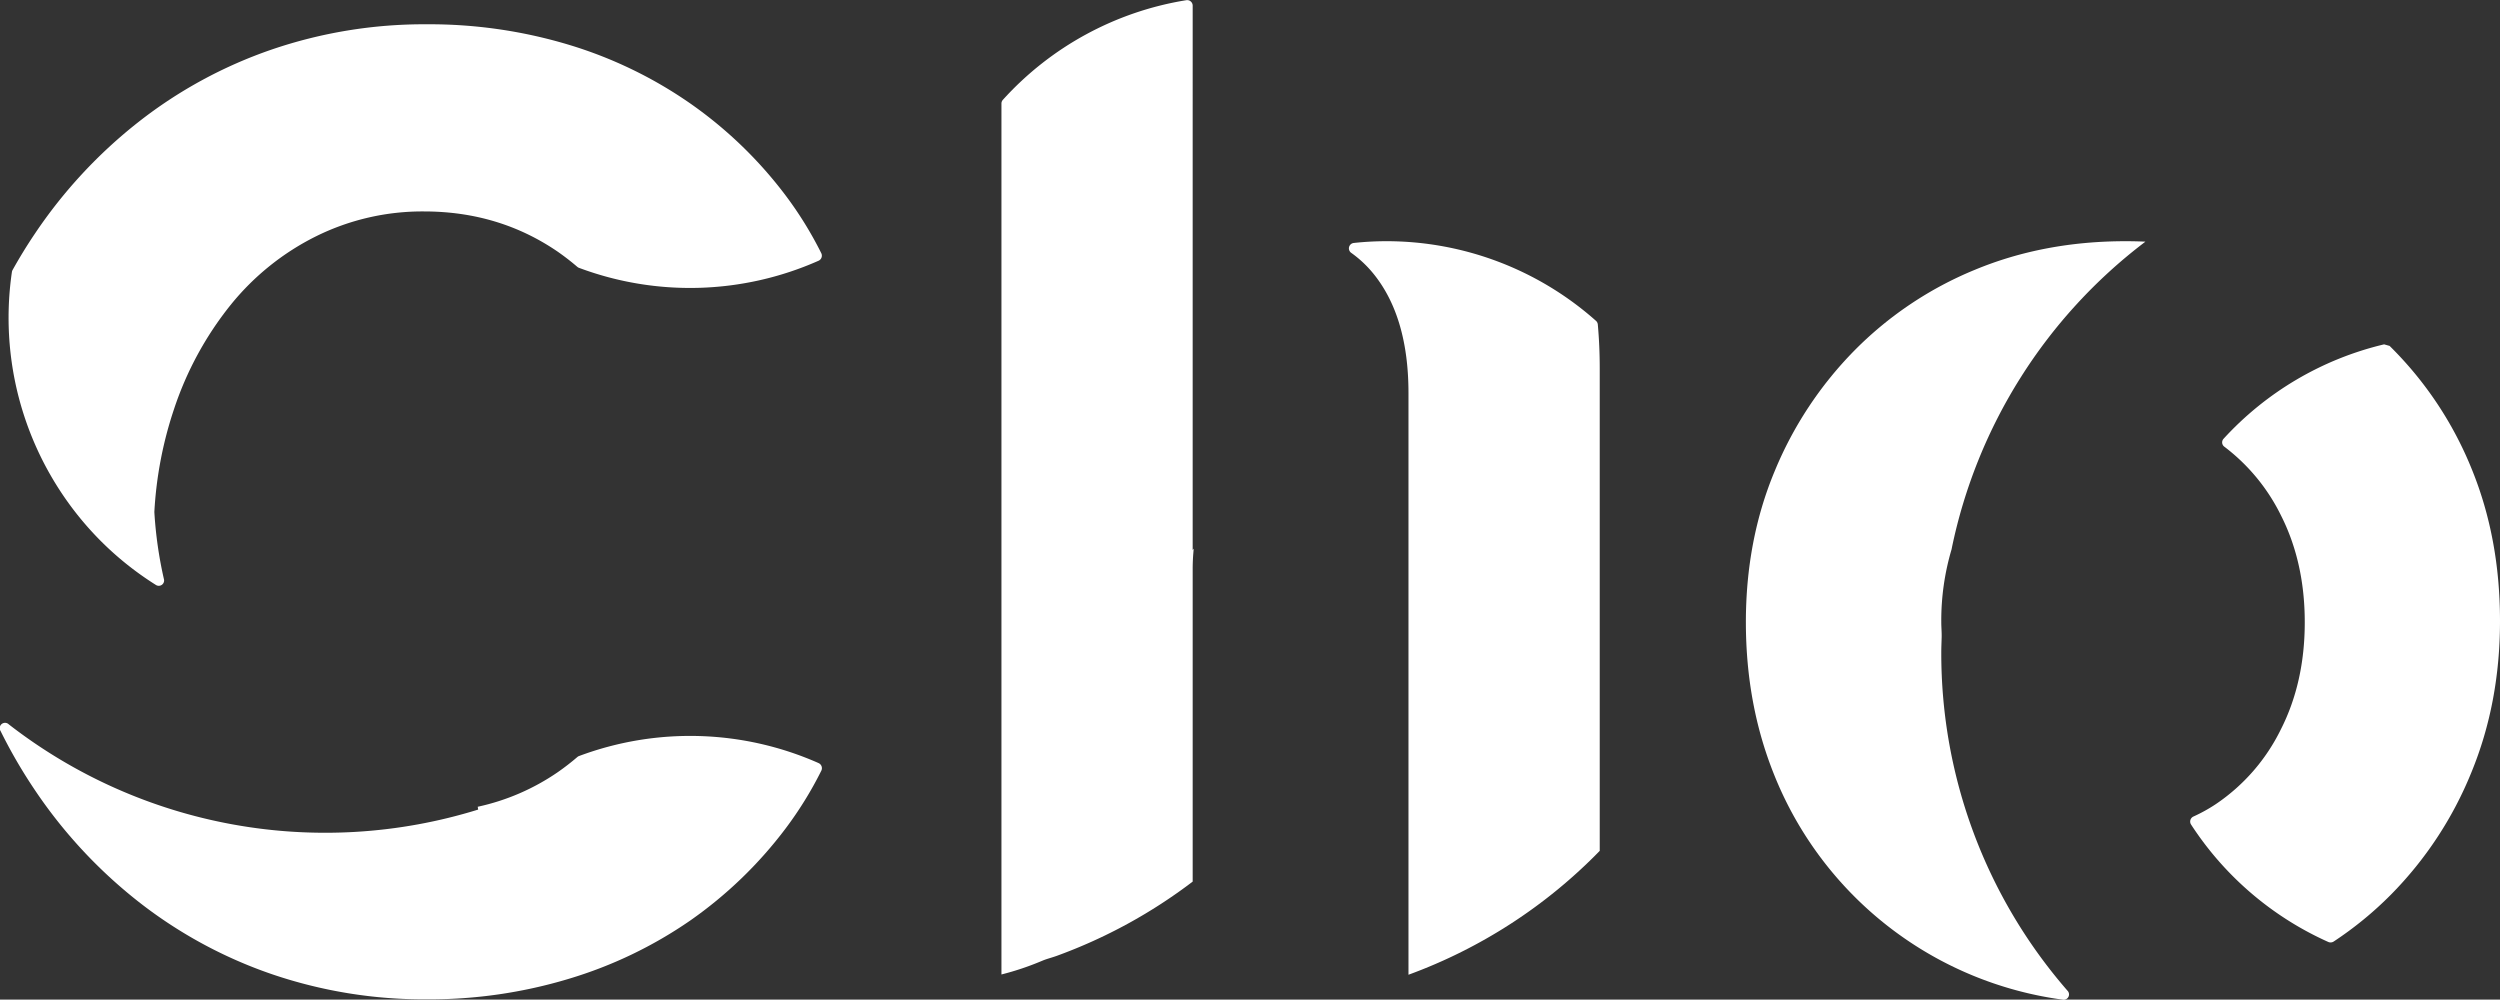 <svg id="Layer_1" data-name="Layer 1" xmlns="http://www.w3.org/2000/svg" viewBox="0 0 938.94 375.42"><rect x="0" y="0" width="938.94" height="375.42" fill="#333333" stroke="none"/><defs><style>.cls-1{fill:#fff;}</style></defs><path class="cls-1" d="M1418.69,642.46q10.79-26.18,10.78-57T1419,528.82a136.78,136.78,0,0,0-31-46.62l-2.06-.58a119.08,119.08,0,0,0-60.29,35.46,2,2,0,0,0,.32,3,72.42,72.42,0,0,1,21.17,25.65q9,17.7,9,40.27t-9,40.28a72,72,0,0,1-24.37,28,59.89,59.89,0,0,1-8.42,4.67,2.07,2.07,0,0,0-.92,3A119.85,119.85,0,0,0,1365,706.08a2.15,2.15,0,0,0,2-.17,134.5,134.5,0,0,0,21.68-17.79A140.21,140.21,0,0,0,1418.69,642.46Z" transform="translate(-490.53 -352.29)"/><path class="cls-1" d="M1219.63,597.39c0-1.93.09-3.83.14-5.74s-.14-3.72-.14-5.63a94.06,94.06,0,0,1,3.91-27.57l0-.1a193.58,193.58,0,0,1,72.76-115.3q-3.69-.17-7.44-.17-30.78,0-56.69,10.77a136.37,136.37,0,0,0-45.15,30.27,141.15,141.15,0,0,0-30,45.41q-10.79,25.92-10.78,56.69t10.52,57a136.26,136.26,0,0,0,108.48,84.72,2,2,0,0,0,1.77-3.39A192.89,192.89,0,0,1,1219.63,597.39Z" transform="translate(-490.53 -352.29)"/><path class="cls-1" d="M527.46,554.54A117.62,117.62,0,0,0,549,571.93a2,2,0,0,0,3.08-2.2,153.86,153.86,0,0,1-3.57-25,1.71,1.71,0,0,1,0-.32,146.23,146.23,0,0,1,7.33-38.32,125.44,125.44,0,0,1,21.29-39.25,96.33,96.33,0,0,1,32.32-25.91,89.94,89.94,0,0,1,40.28-9.23q28.21,0,50.28,15.13a92,92,0,0,1,7.34,5.68,2,2,0,0,0,.63.37,119,119,0,0,0,90-2.67,2.09,2.09,0,0,0,1-2.83,140,140,0,0,0-13.51-21.84,158.26,158.26,0,0,0-35.66-34.37,161.58,161.58,0,0,0-45.66-22.07,181.36,181.36,0,0,0-53.36-7.69,177.13,177.13,0,0,0-58.23,9.49,171.12,171.12,0,0,0-50,27.19,182.92,182.92,0,0,0-39,42.07q-4.42,6.57-8.3,13.53a2.34,2.34,0,0,0-.26.77A118.8,118.8,0,0,0,527.46,554.54Z" transform="translate(-490.53 -352.29)"/><path class="cls-1" d="M708,636.24a2,2,0,0,0-.63.37,92,92,0,0,1-7.34,5.68,84.59,84.59,0,0,1-30.08,13c.06.35.11.71.17,1.06a193.82,193.82,0,0,1-176.28-32,2,2,0,0,0-3.08,2.52,190.64,190.64,0,0,0,12.77,22,182.92,182.92,0,0,0,39,42.07,171.12,171.12,0,0,0,50,27.19,177.13,177.13,0,0,0,58.23,9.49,181.36,181.36,0,0,0,53.36-7.7A161.56,161.56,0,0,0,749.79,698a158.26,158.26,0,0,0,35.66-34.37A140,140,0,0,0,799,641.74a2.1,2.1,0,0,0-1-2.84A119.08,119.08,0,0,0,708,636.24Z" transform="translate(-490.53 -352.29)"/><path class="cls-1" d="M876.8,715.16c1.79-.65,3.53-1.34,5.24-2.06s3.63-1.17,5.43-1.83a193.44,193.44,0,0,0,51-27.87V566a76.31,76.31,0,0,1,.4-7.65l-.4.5V354.36a2.07,2.07,0,0,0-2.38-2,118.36,118.36,0,0,0-68.9,37.42,2.06,2.06,0,0,0-.54,1.4v327.1A103.39,103.39,0,0,0,876.8,715.16Z" transform="translate(-490.53 -352.29)"/><path class="cls-1" d="M998.07,447.29a42.33,42.33,0,0,1,8.63,8.22q12.81,16.15,12.82,44.37v218.5a192.58,192.58,0,0,0,71.83-46.53V490.65q0-8.5-.72-16.48a2.06,2.06,0,0,0-.7-1.39,118.47,118.47,0,0,0-78.76-29.9,113.87,113.87,0,0,0-12.18.66A2.05,2.05,0,0,0,998.07,447.29Z" transform="translate(-490.53 -352.29)"/></svg>